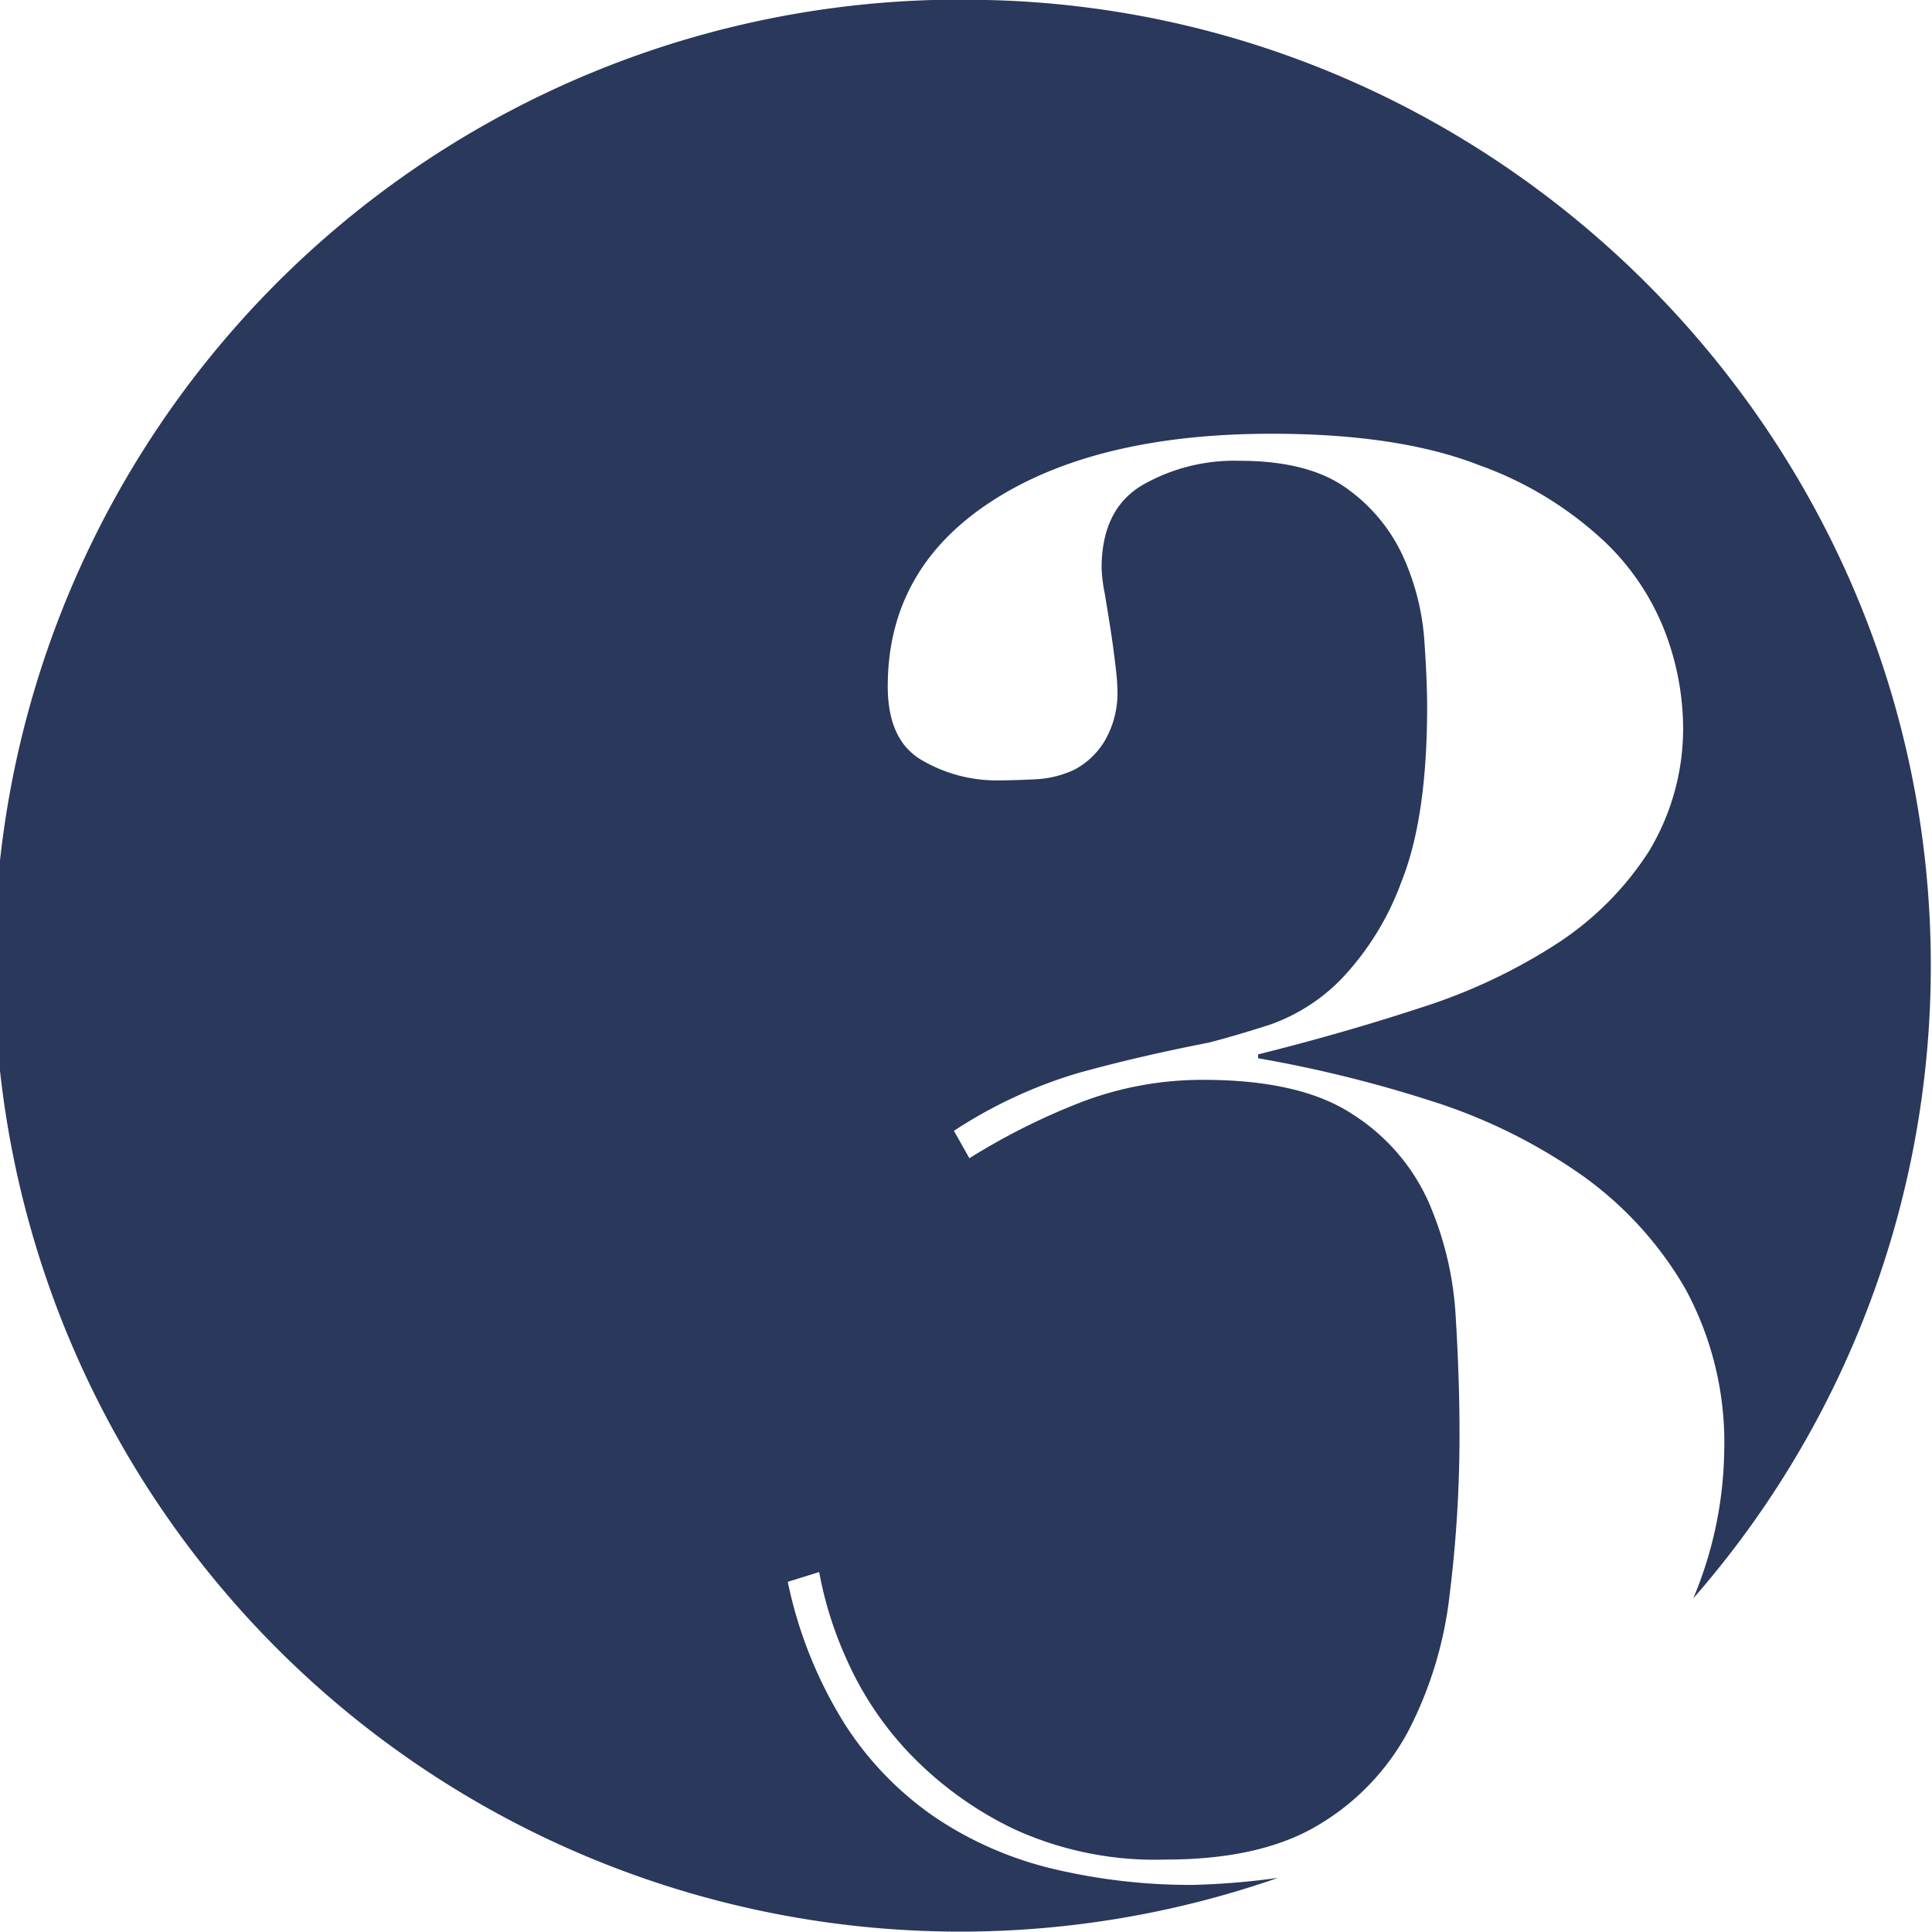 <?xml version="1.0" encoding="utf-8"?><svg xmlns="http://www.w3.org/2000/svg" width="160" height="160" viewBox="0 0 160 160"><path d="M98.82 156.1a49.24 49.24 0 0 1-11.44-1.29 30 30 0 0 1-9.81-4.22 27 27 0 0 1-7.54-7.7A35.84 35.84 0 0 1 65.24 131l2.6-.81a30.9 30.9 0 0 0 2.27 7.22 27.33 27.33 0 0 0 5.19 7.78 29.84 29.84 0 0 0 8.6 6.25A28 28 0 0 0 96.55 154q7.95 0 12.73-2.92a20 20 0 0 0 7.38-7.78 32.45 32.45 0 0 0 3.4-11.3 106.81 106.81 0 0 0 .81-13.38c0-3-.11-6.25-.32-9.65a27.5 27.5 0 0 0-2.27-9.49 16.68 16.68 0 0 0-6.28-7.21q-4.3-2.83-12.25-2.84a28.07 28.07 0 0 0-10.06 1.79 54.86 54.86 0 0 0-9.41 4.7L79 93.65a38.93 38.93 0 0 1 10.3-4.79q4.94-1.37 10.78-2.51 1.95-.49 5-1.46a15.38 15.38 0 0 0 6-3.81 23.26 23.26 0 0 0 5-8.11q2.1-5.27 2.11-14.36c0-1.51-.08-3.41-.24-5.68a20.25 20.25 0 0 0-1.7-6.73 14.09 14.09 0 0 0-4.62-5.68q-3.16-2.36-9-2.36a15.31 15.31 0 0 0-8 2q-3.4 2-3.4 6.89a12.63 12.63 0 0 0 .24 2c.16.92.32 1.92.49 3s.3 2.09.41 3 .16 1.54.16 1.86a7.87 7.87 0 0 1-1.05 4.46A6.48 6.48 0 0 1 89 63.73a8.46 8.46 0 0 1-3.32.81c-1.19.06-2.27.09-3.24.09a12.26 12.26 0 0 1-6-1.62c-1.95-1.08-2.92-3.14-2.92-6.17q0-9.73 8.59-15.32t23.19-5.6q10.54 0 17.19 2.6a29.91 29.91 0 0 1 10.38 6.32 20.43 20.43 0 0 1 5.13 7.78 22.56 22.56 0 0 1 1.38 7.13 19.66 19.66 0 0 1-2.84 10.78 25.63 25.63 0 0 1-7.62 7.63 46.76 46.76 0 0 1-11.19 5.27q-6.41 2.11-13.54 3.89v.32a106 106 0 0 1 14.44 3.57 45.51 45.51 0 0 1 12.32 6.08 29.88 29.88 0 0 1 8.6 9.4 26.61 26.61 0 0 1 3.24 13.54 32.54 32.54 0 0 1-2.56 12.14 79.56 79.56 0 0 0 19.67-52.83C159.68 36.49 124.8 1 81.77 0a80 80 0 1 0 24.06 155.52 63.29 63.29 0 0 1-7.01.58z" fill="#29385b"/></svg>